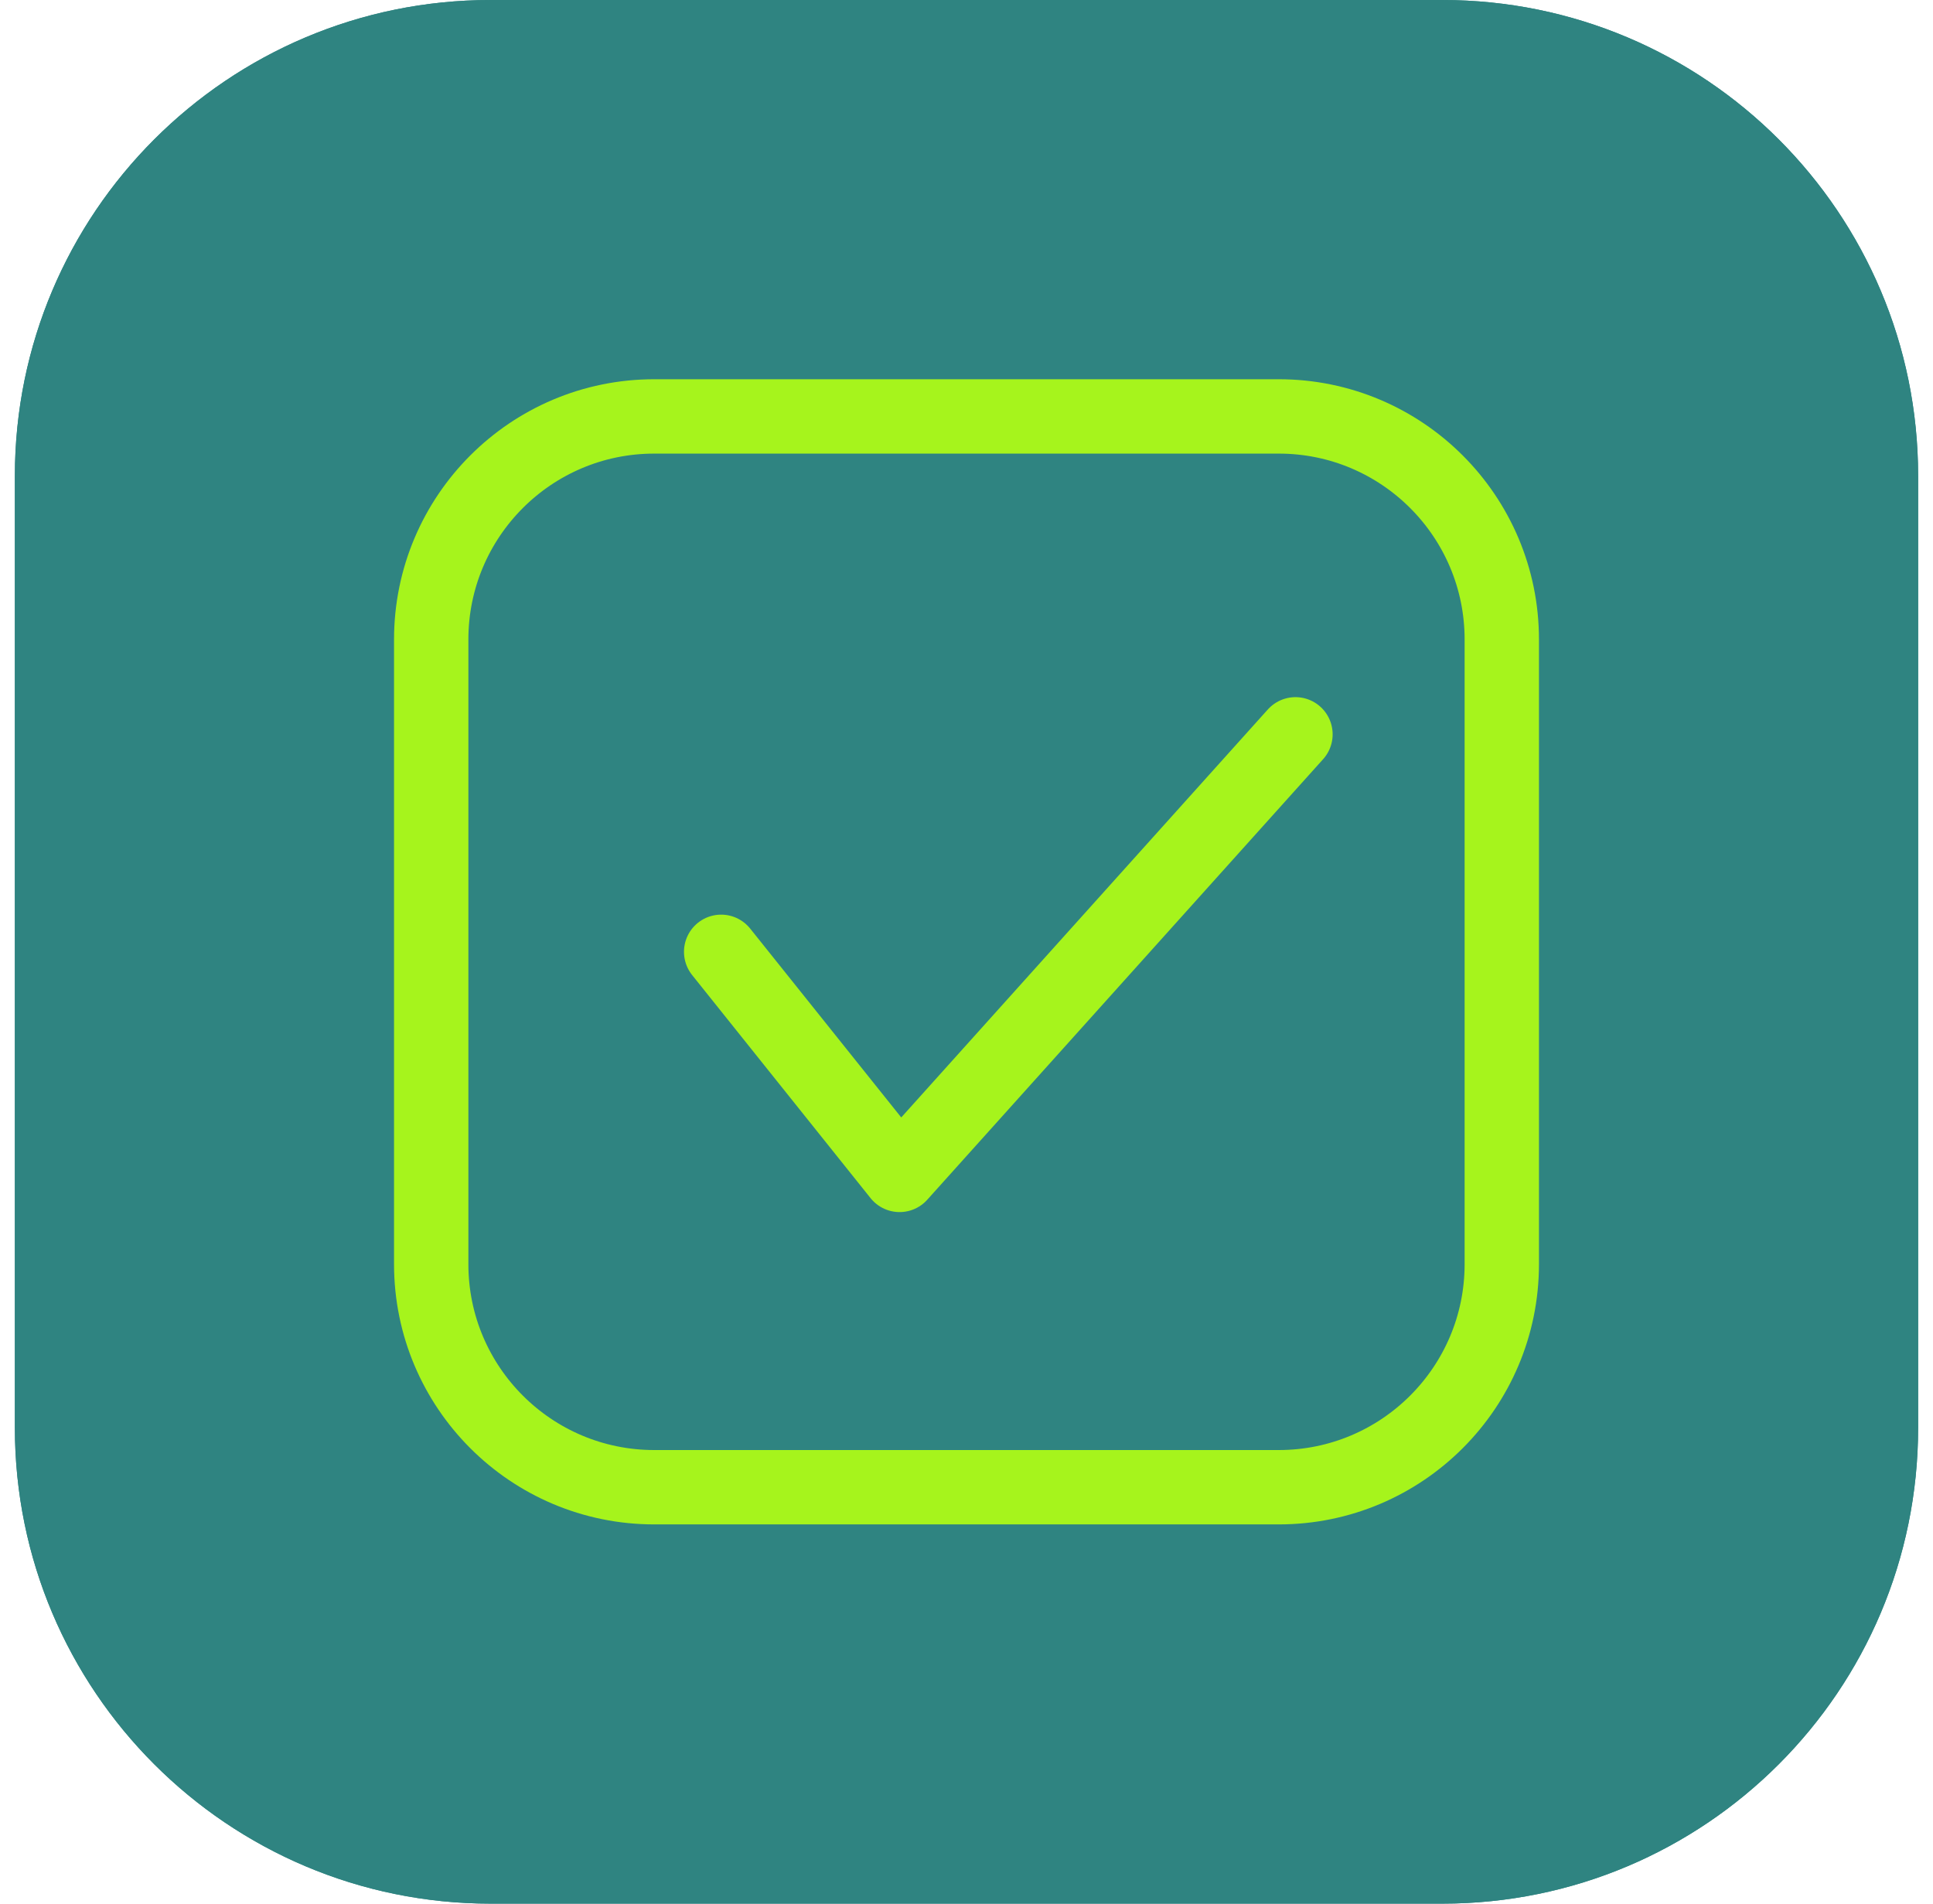 <svg width="65" height="64" viewBox="0 0 65 64" fill="none" xmlns="http://www.w3.org/2000/svg">
<g clip-path="url(#clip0_3735_96669)">
<path d="M0.5 16C0.5 7.163 7.663 0 16.5 0H48.5C57.337 0 64.5 7.163 64.5 16V48C64.5 56.837 57.337 64 48.5 64H16.5C7.663 64 0.5 56.837 0.5 48V16Z" fill="#2F8481"/>
<path d="M64.5 0H0.5V64H64.5V0Z" fill="#2F8481"/>
<path d="M56.5 8H8.5V56H56.5V8Z" fill="#2F8481"/>
<path d="M43 50H22C17.858 50 14.5 46.642 14.5 42.5V21.5C14.5 17.358 17.858 14 22 14H43C47.142 14 50.5 17.358 50.5 21.5V42.5C50.5 46.642 47.142 50 43 50Z" stroke="#A6F41C" stroke-width="2.5" stroke-miterlimit="10" stroke-linecap="round" stroke-linejoin="round"/>
<path d="M24.25 32L30.25 39.5L43.562 24.688" stroke="#A6F41C" stroke-width="2.5" stroke-miterlimit="10" stroke-linecap="round" stroke-linejoin="round"/>
</g>
<defs>
<clipPath id="clip0_3735_96669">
<path d="M0.5 16C0.5 7.163 7.663 0 16.5 0H48.5C57.337 0 64.5 7.163 64.5 16V48C64.5 56.837 57.337 64 48.5 64H16.5C7.663 64 0.5 56.837 0.5 48V16Z" fill="white"/>
</clipPath>
</defs>
</svg>
